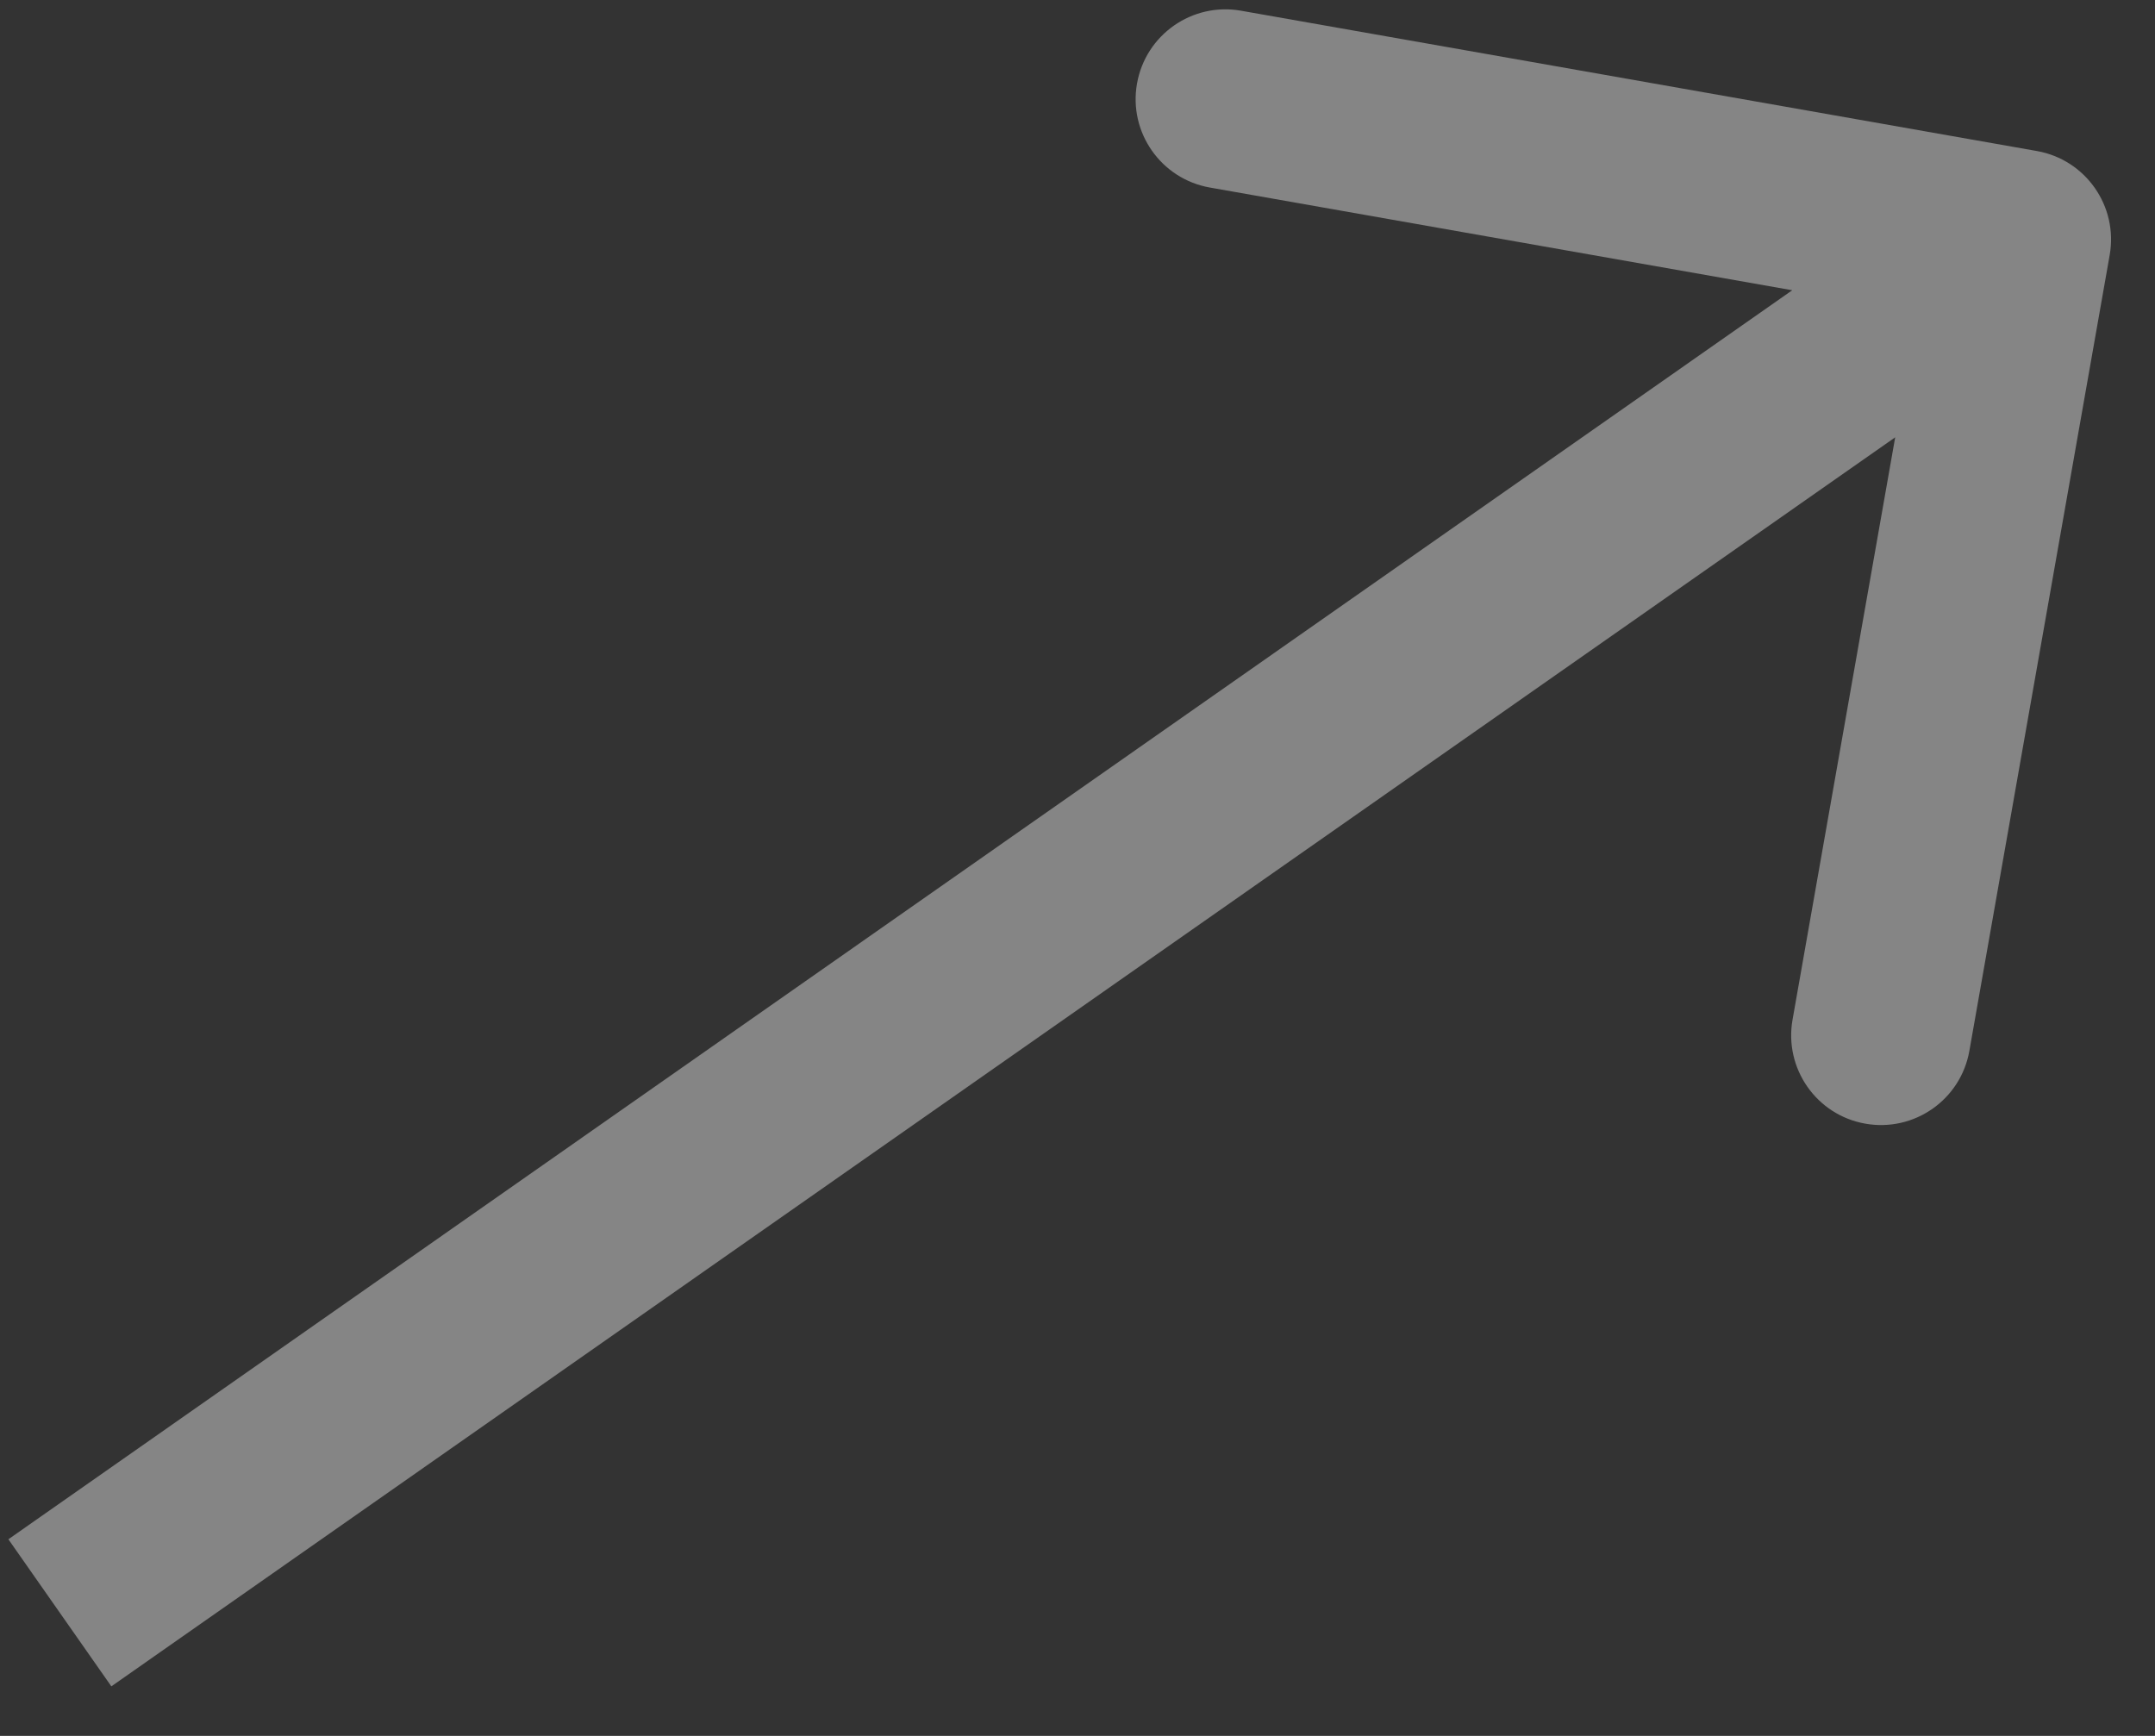 <?xml version="1.0" encoding="UTF-8"?> <svg xmlns="http://www.w3.org/2000/svg" width="36" height="29" viewBox="0 0 36 29" fill="none"><rect x="0" y="0" width="36" height="29" fill="#333333" stroke="none"/> <path opacity="0.4" d="M35.243 4.261C35.387 3.445 34.842 2.667 34.027 2.523L20.732 0.179C19.916 0.035 19.138 0.58 18.994 1.396C18.85 2.211 19.395 2.989 20.211 3.133L32.028 5.217L29.945 17.035C29.801 17.851 30.346 18.629 31.161 18.772C31.977 18.916 32.755 18.372 32.899 17.556L35.243 4.261ZM1.86 28.172L34.626 5.229L32.906 2.772L0.14 25.715L1.86 28.172Z" fill="white"></path> </svg> 